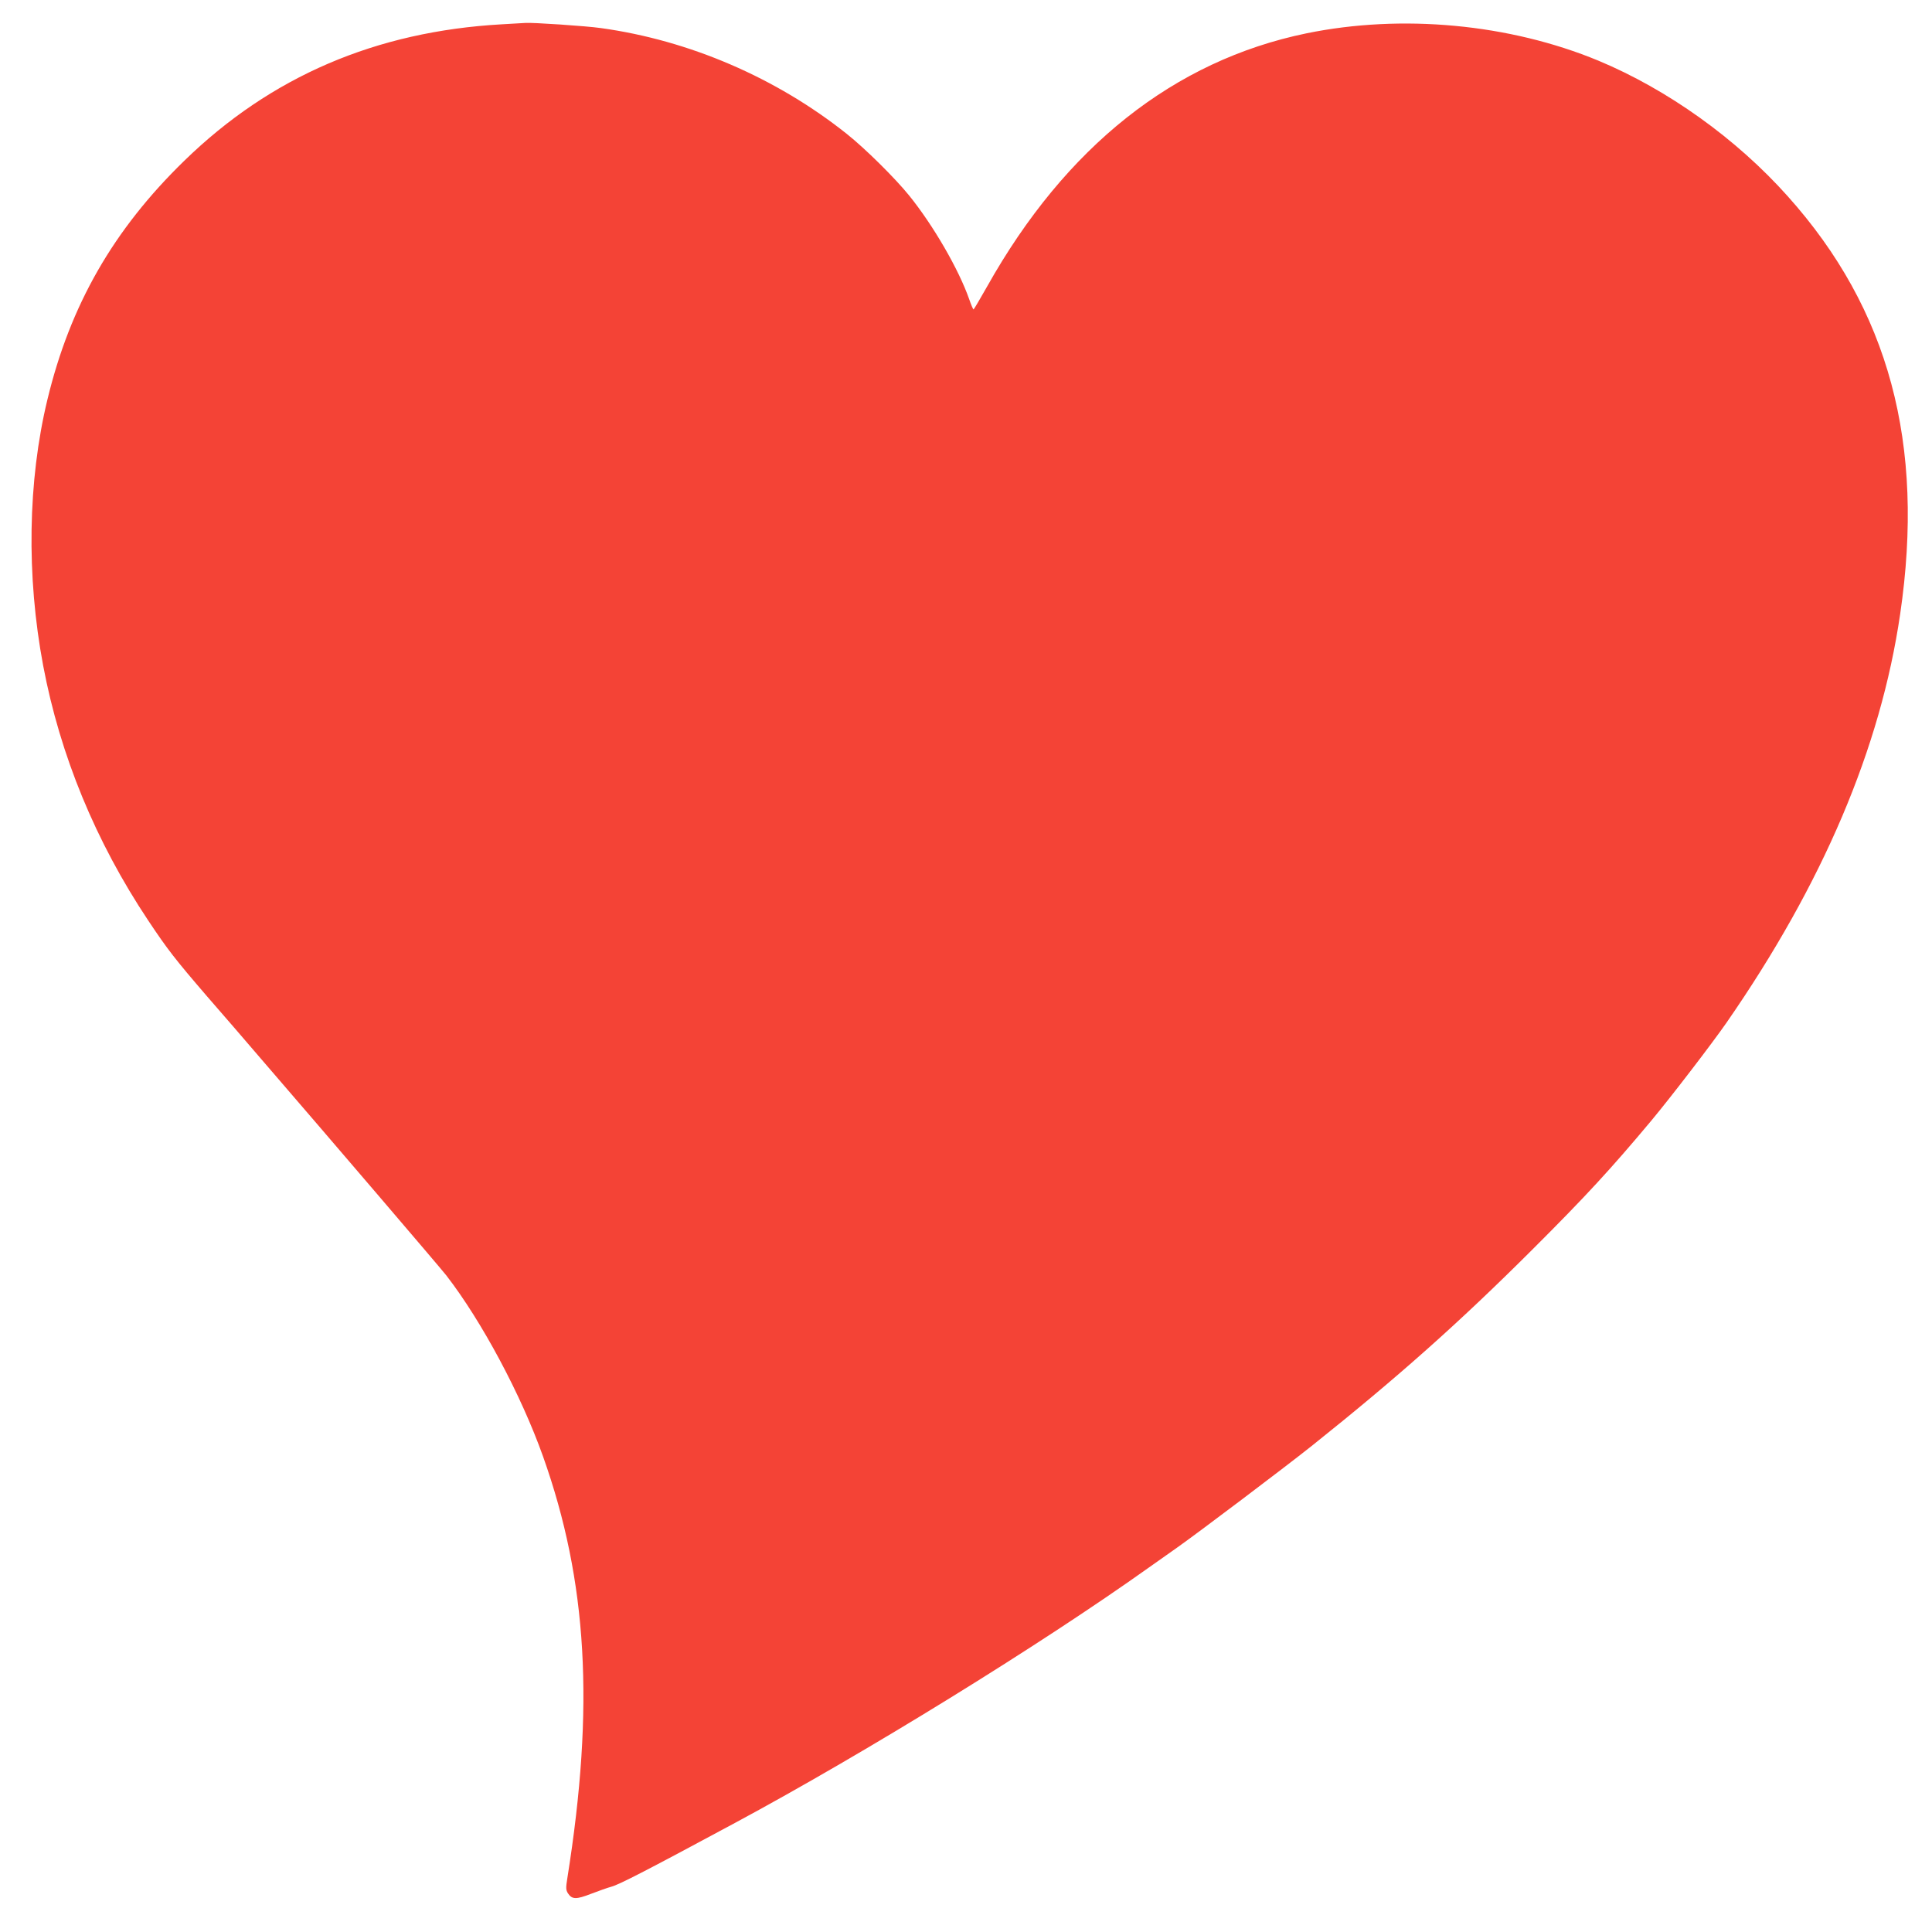 <?xml version="1.0" standalone="no"?>
<!DOCTYPE svg PUBLIC "-//W3C//DTD SVG 20010904//EN"
 "http://www.w3.org/TR/2001/REC-SVG-20010904/DTD/svg10.dtd">
<svg version="1.0" xmlns="http://www.w3.org/2000/svg"
 width="1280pt" height="1280pt" viewBox="0 0 1280 1280"
 preserveAspectRatio="xMidYMid meet">
<g transform="translate(0,1280) scale(0.1,-0.1)"
fill="#f44336" stroke="none">
<path d="M3325 12639 c-835 -47 -1531 -346 -2104 -904 -470 -457 -756 -956
-907 -1583 -130 -538 -140 -1167 -28 -1762 112 -594 348 -1166 695 -1687 129
-194 180 -259 389 -502 102 -117 262 -302 355 -411 472 -547 1187 -1383 1232
-1440 235 -304 496 -792 641 -1200 294 -827 342 -1655 161 -2792 -11 -68 -10
-79 4 -102 27 -41 55 -41 153 -3 49 19 109 40 134 47 51 13 242 112 820 423
868 467 2019 1177 2742 1692 73 51 157 111 187 132 135 95 706 526 891 673
571 456 975 815 1461 1300 356 355 523 537 789 855 130 156 398 505 499 650
638 921 1020 1818 1150 2706 166 1128 -74 2020 -745 2769 -341 382 -796 707
-1254 898 -589 244 -1302 311 -1935 181 -877 -181 -1595 -751 -2115 -1677 -47
-83 -87 -151 -90 -152 -3 0 -16 30 -29 68 -69 197 -237 488 -398 687 -94 116
-291 311 -413 408 -467 372 -1043 620 -1629 701 -98 14 -458 38 -501 34 -8 0
-78 -5 -155 -9z"/>
</g>
</svg>
